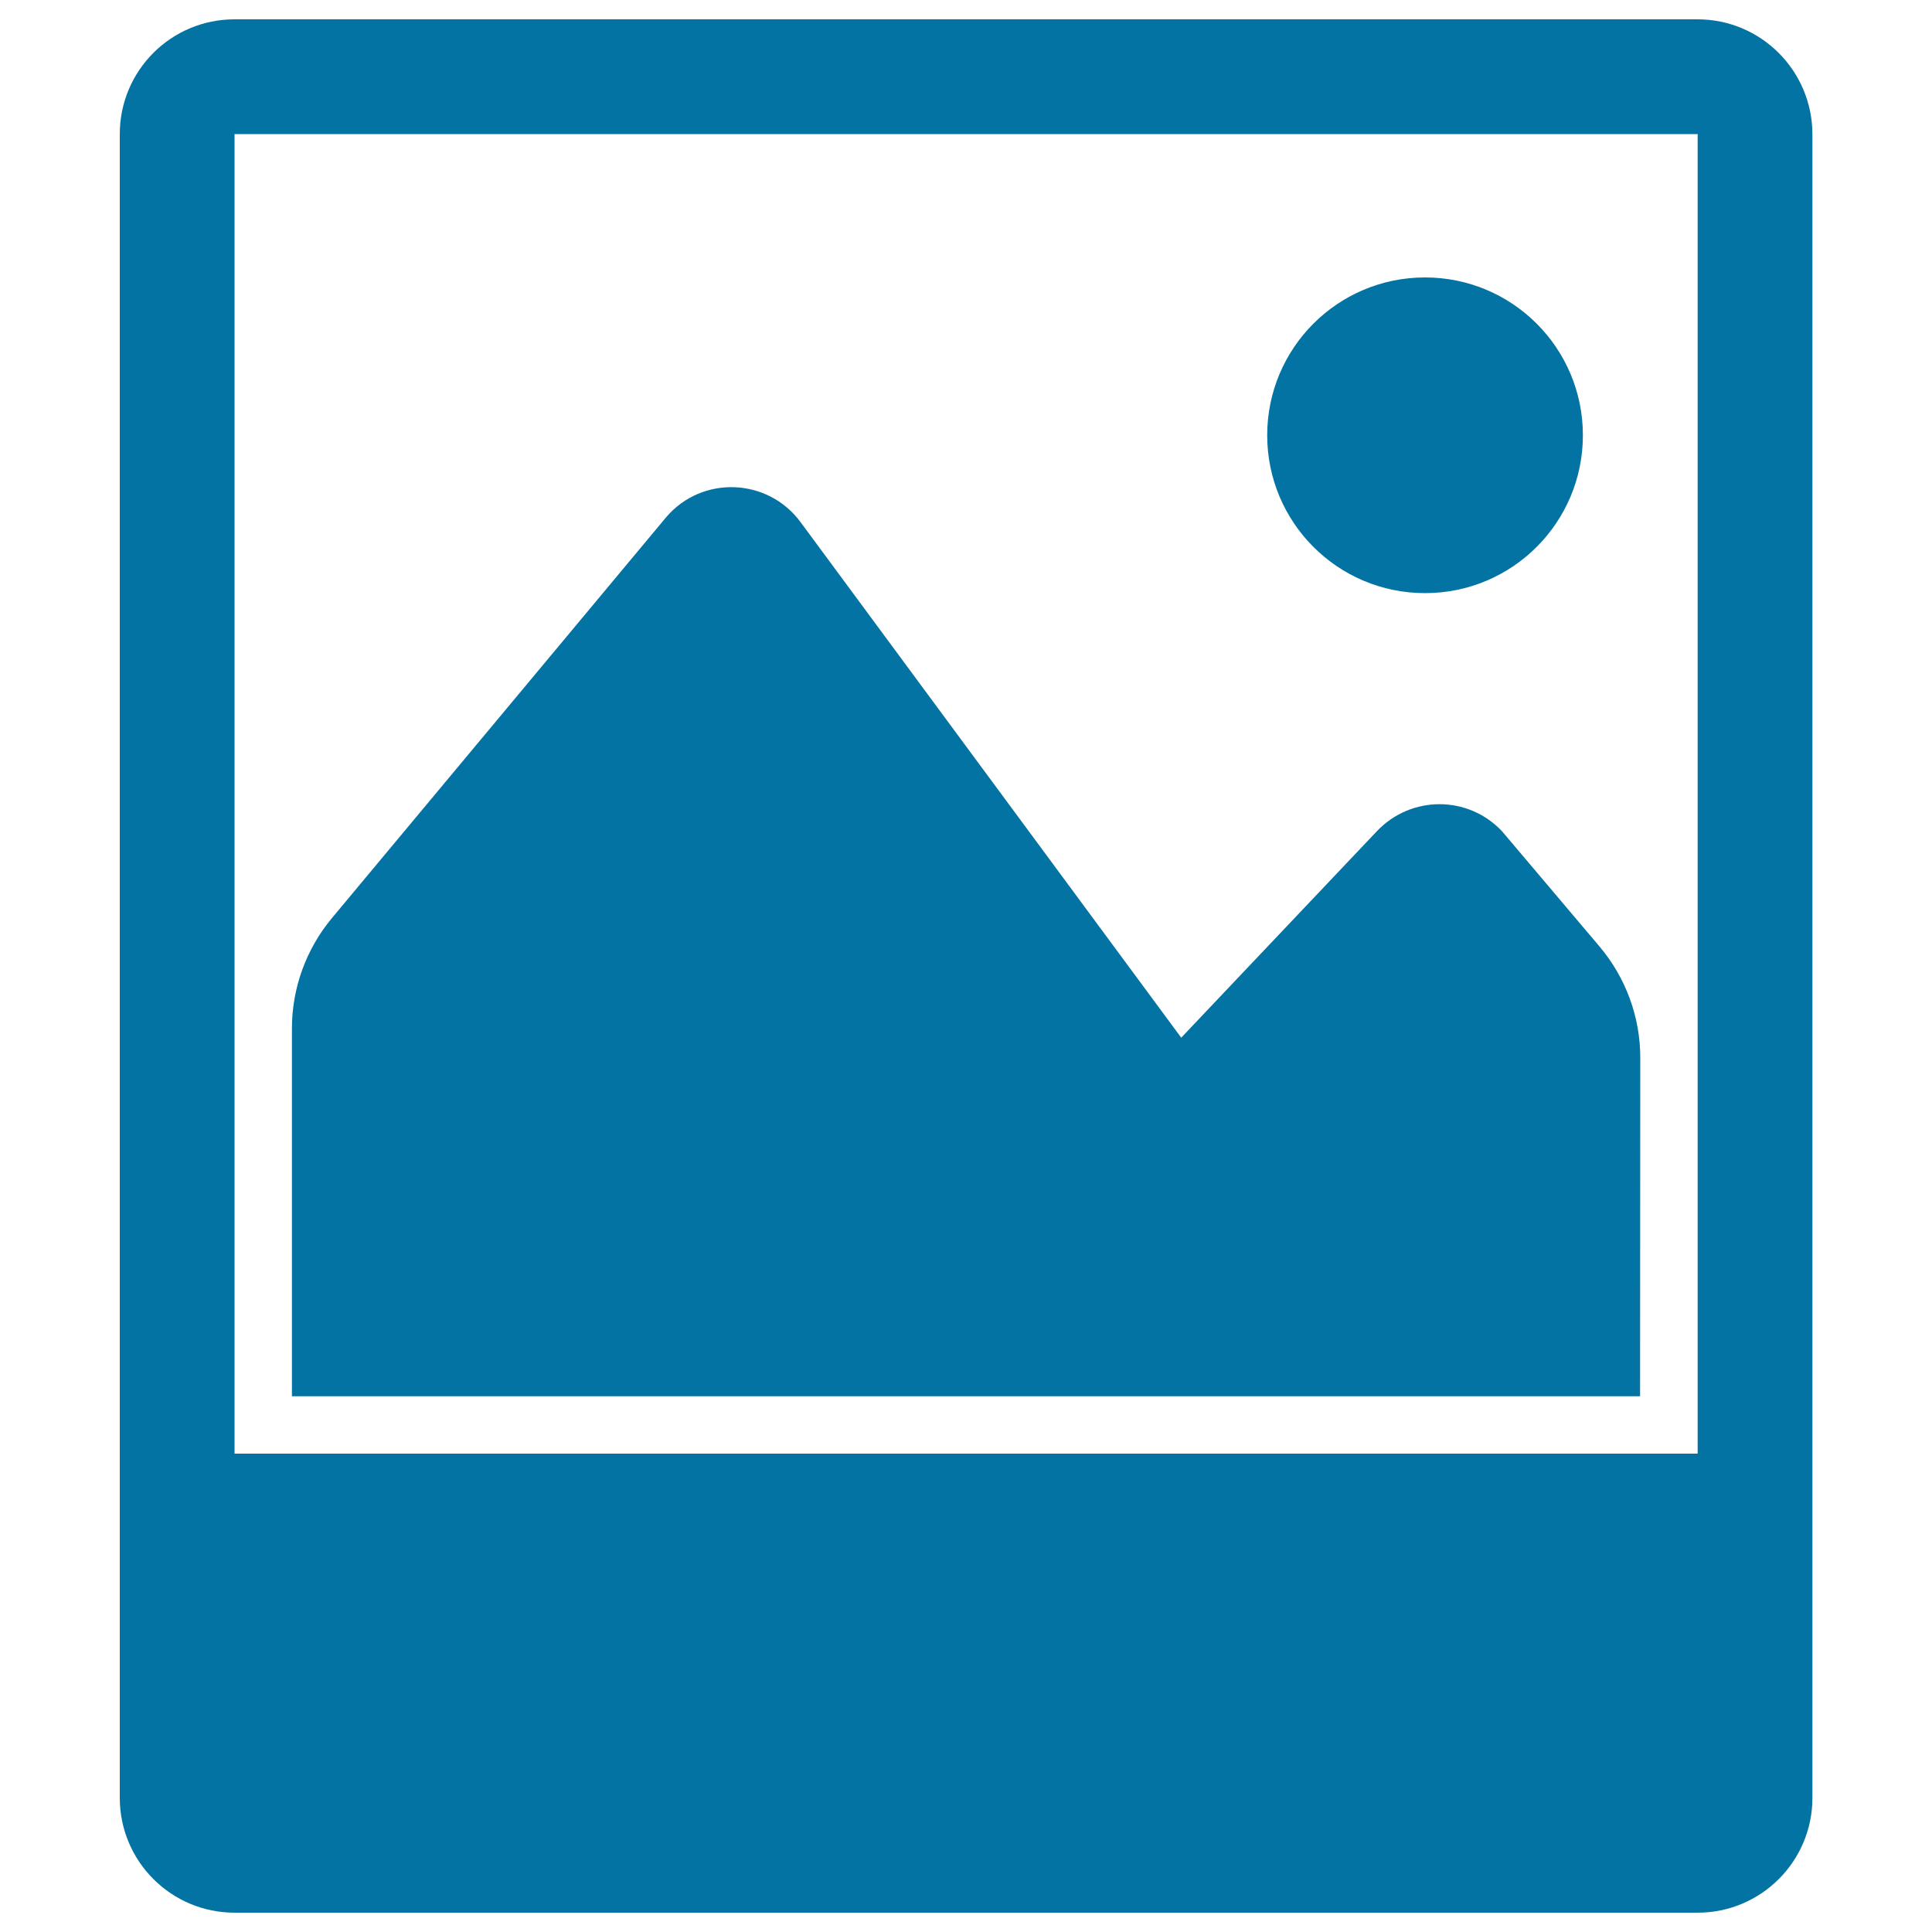 <svg xmlns="http://www.w3.org/2000/svg" viewBox="0 0 1000 1000" style="fill:#0273a2">
<title>Polaroid Photo Symbol SVG icon</title>
<g><path d="M878.6,10H121.4C88.5,10,62,36.6,62,69.4v861.2c0,32.8,26.6,59.4,59.4,59.4h757.3c32.8,0,59.4-26.6,59.4-59.4V69.4C938,36.6,911.5,10,878.6,10z M121.4,69.4h757.3v683H121.4V69.4z M848.9,722.7H151.1V532.3c0-20.8,7.3-41,20.7-57.1l173.1-207.6c18.6-21.7,52.6-20.3,69.5,2.7l197,266.8l101.3-106.9c17.7-18.6,47.1-18.6,64.7,0l50.5,59.7c13.6,16.1,21.1,36.5,21.1,57.5L848.9,722.7L848.9,722.7z M655.9,225.3c0-45.1,36.5-81.7,81.7-81.7c45.1,0,81.7,36.5,81.7,81.7c0,45.1-36.5,81.7-81.7,81.7C692.4,307,655.9,270.4,655.9,225.3z"/></g>
</svg>